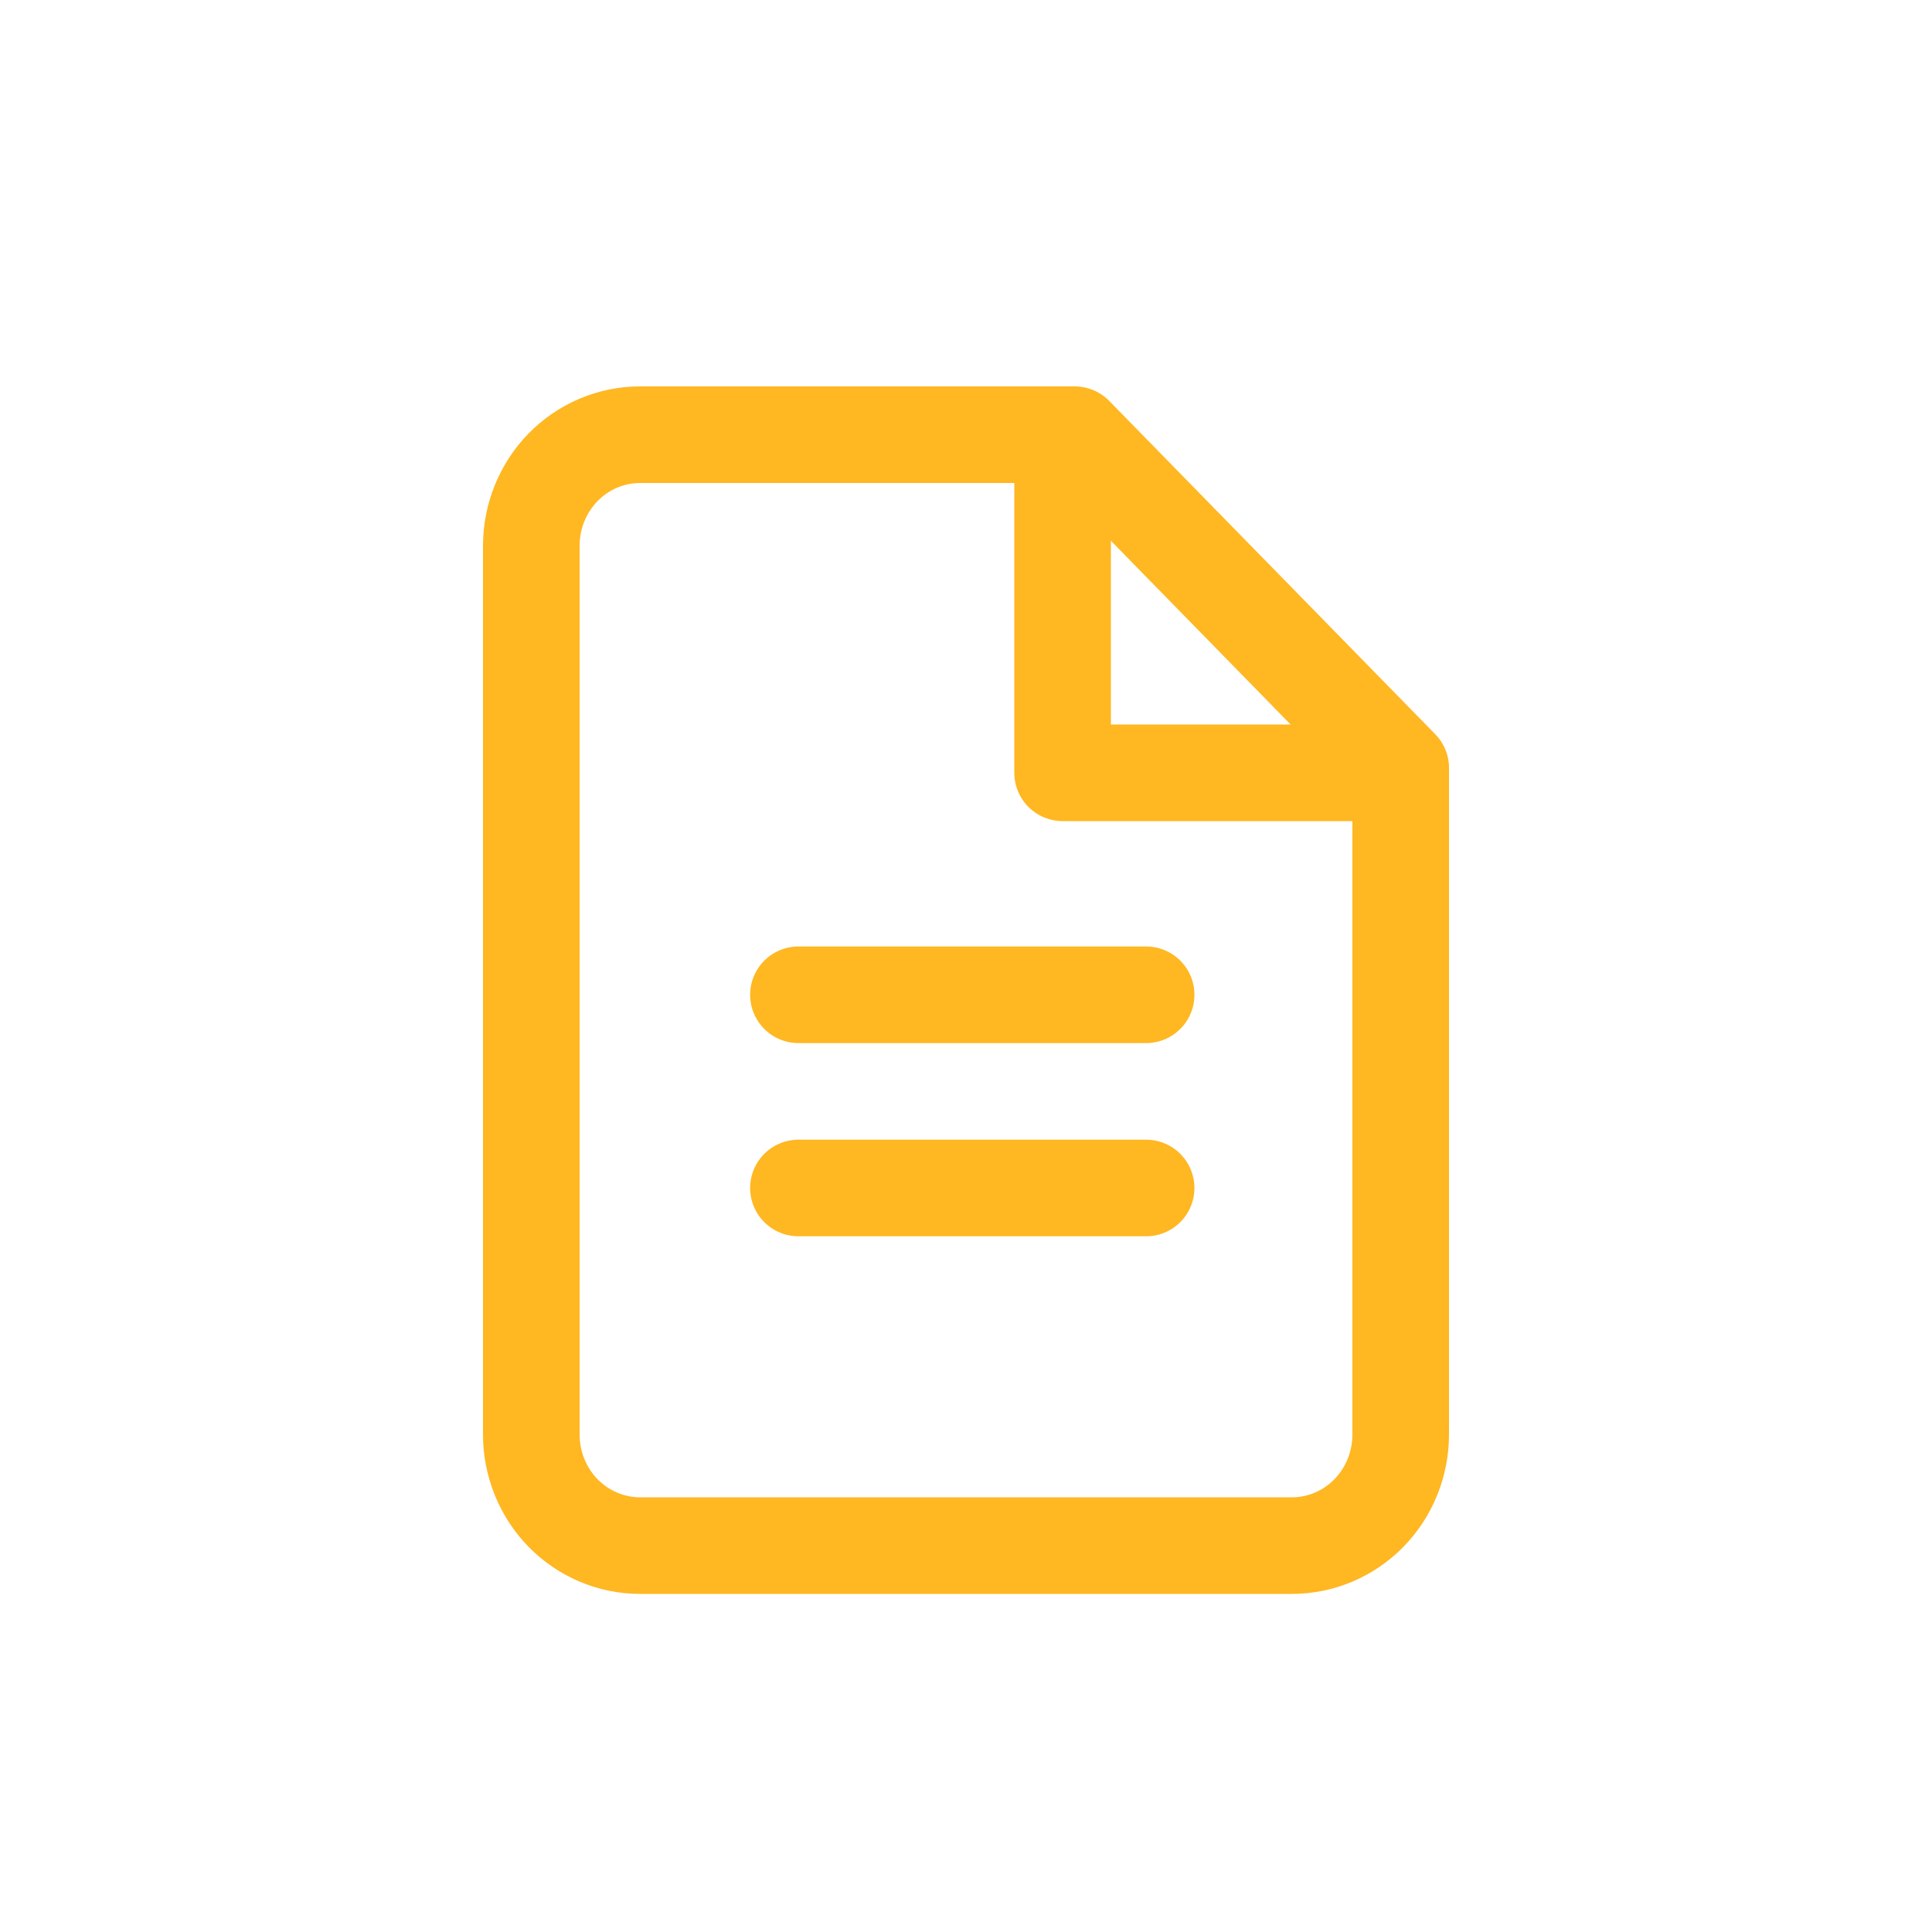 <?xml version="1.0" encoding="UTF-8"?> <svg xmlns="http://www.w3.org/2000/svg" width="30" height="30" viewBox="0 0 30 30" fill="none"> <path d="M16.688 6.75H9.938C9.49 6.75 9.061 6.932 8.744 7.255C8.428 7.579 8.25 8.018 8.25 8.475V22.275C8.25 22.733 8.428 23.171 8.744 23.495C9.061 23.818 9.49 24 9.938 24H20.062C20.51 24 20.939 23.818 21.256 23.495C21.572 23.171 21.75 22.733 21.75 22.275V11.925L16.688 6.75Z" stroke="#FFB722" stroke-width="1.5" stroke-linecap="round" stroke-linejoin="round"></path> <path d="M16.5 6.75V12H21" stroke="#FFB722" stroke-width="1.5" stroke-linecap="round" stroke-linejoin="round"></path> <path d="M12.398 18.447H17.797" stroke="#FFB722" stroke-width="1.5" stroke-linecap="round" stroke-linejoin="round"></path> <path d="M12.398 15.447H17.797" stroke="#FFB722" stroke-width="1.5" stroke-linecap="round" stroke-linejoin="round"></path> </svg> 